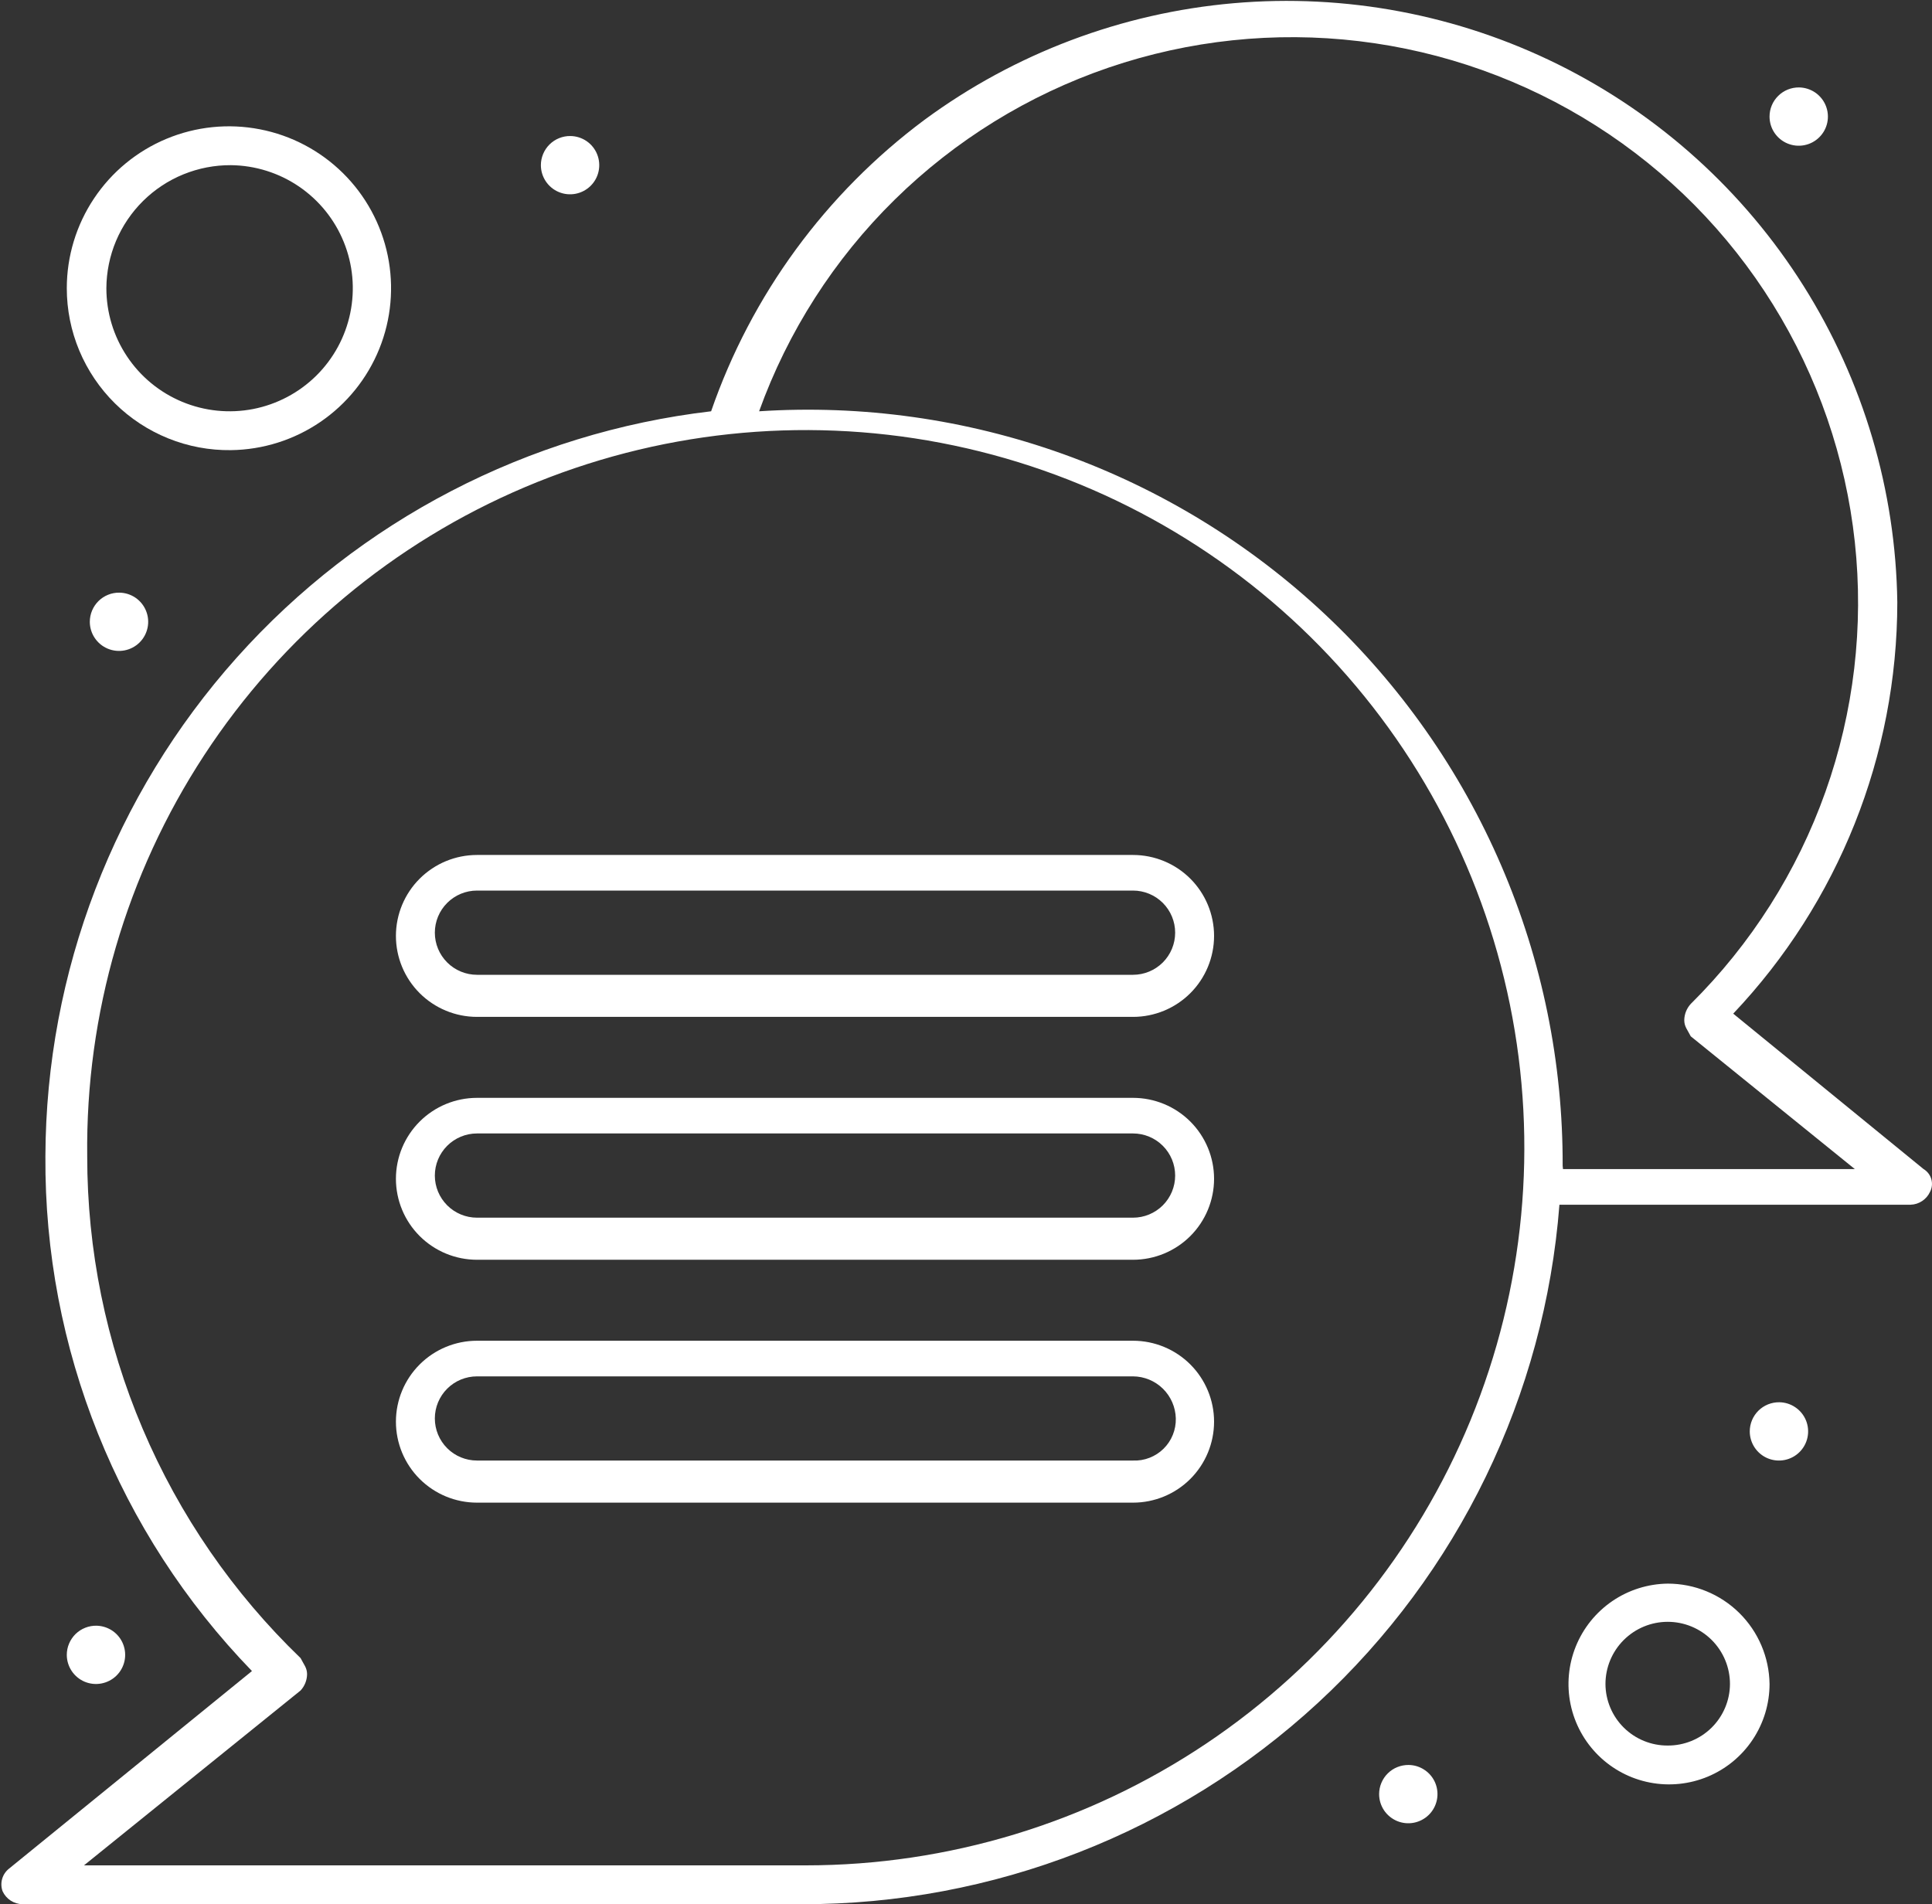 <svg width="70" height="69" viewBox="0 0 70 69" fill="none" xmlns="http://www.w3.org/2000/svg">
<rect x="0" y="0" width="70" height="69" fill="#333333" stroke="none"/>
<g id="_1" clip-path="url(#clip0_9_458)">
<g id="85, Chat, Callout, Bubble, Message">
<path id="Vector" d="M69.695 42.362L62.798 36.73C66.612 32.702 68.739 27.37 68.743 21.827C68.687 17.765 67.511 13.797 65.345 10.359C63.179 6.921 60.105 4.146 56.463 2.339C52.82 0.532 48.749 -0.237 44.698 0.116C40.646 0.47 36.77 1.932 33.496 4.342C29.917 7.008 27.223 10.688 25.765 14.903C19.137 15.68 13.023 18.855 8.579 23.828C4.135 28.801 1.668 35.227 1.645 41.893C1.598 48.851 4.285 55.55 9.129 60.551L0.329 67.709C0.208 67.804 0.12 67.934 0.078 68.082C0.036 68.229 0.041 68.386 0.094 68.531C0.158 68.668 0.258 68.785 0.385 68.868C0.512 68.951 0.659 68.996 0.811 69H29.043C35.977 69.012 42.658 66.406 47.75 61.706C52.842 57.006 55.967 50.557 56.501 43.653H69.225C69.374 43.649 69.52 43.602 69.644 43.519C69.769 43.436 69.868 43.32 69.93 43.184C70.003 43.043 70.019 42.879 69.975 42.726C69.932 42.574 69.831 42.443 69.695 42.362ZM29.172 67.592H3.043L10.891 61.255C11.039 61.095 11.122 60.886 11.126 60.668C11.126 60.434 11.009 60.316 10.891 60.082C8.444 57.725 6.498 54.9 5.17 51.774C3.841 48.649 3.158 45.288 3.16 41.893C3.1 36.737 4.575 31.68 7.399 27.364C10.223 23.047 14.267 19.667 19.019 17.652C23.771 15.637 29.015 15.078 34.086 16.047C39.156 17.015 43.823 19.468 47.495 23.092C51.167 26.716 53.677 31.349 54.707 36.401C55.736 41.454 55.239 46.698 53.278 51.467C51.316 56.237 47.98 60.316 43.692 63.187C39.404 66.058 34.358 67.591 29.196 67.592H29.172ZM56.618 42.245C56.631 38.502 55.873 34.796 54.391 31.358C52.91 27.92 50.737 24.823 48.007 22.259C45.276 19.695 42.047 17.718 38.521 16.453C34.994 15.188 31.244 14.66 27.504 14.903C28.546 12.011 30.225 9.389 32.419 7.233C34.612 5.077 37.263 3.441 40.175 2.447C43.088 1.454 46.187 1.127 49.242 1.492C52.298 1.857 55.233 2.904 57.828 4.555C60.424 6.206 62.615 8.42 64.237 11.032C65.86 13.643 66.874 16.586 67.204 19.643C67.533 22.699 67.17 25.79 66.141 28.687C65.112 31.584 63.443 34.212 61.259 36.377C61.111 36.538 61.028 36.747 61.024 36.964C61.024 37.199 61.141 37.316 61.259 37.551L67.204 42.362H56.63L56.618 42.245Z" fill="white"/>
<path id="Vector_2" d="M41.051 39.781H17.283C16.504 39.781 15.757 40.09 15.206 40.64C14.655 41.19 14.345 41.936 14.345 42.714C14.345 43.492 14.655 44.239 15.206 44.789C15.757 45.339 16.504 45.648 17.283 45.648H41.051C41.83 45.648 42.577 45.339 43.128 44.789C43.678 44.239 43.988 43.492 43.988 42.714C43.988 41.936 43.678 41.19 43.128 40.64C42.577 40.09 41.83 39.781 41.051 39.781ZM41.051 44.123H17.283C16.878 44.123 16.489 43.962 16.203 43.676C15.916 43.389 15.755 43.002 15.755 42.597C15.755 42.192 15.916 41.804 16.203 41.518C16.489 41.232 16.878 41.071 17.283 41.071H41.051C41.456 41.071 41.844 41.232 42.131 41.518C42.417 41.804 42.578 42.192 42.578 42.597C42.578 43.002 42.417 43.389 42.131 43.676C41.844 43.962 41.456 44.123 41.051 44.123Z" fill="white"/>
<path id="Vector_3" d="M41.051 30.98H17.283C16.504 30.98 15.757 31.289 15.206 31.839C14.655 32.389 14.345 33.135 14.345 33.913C14.345 34.691 14.655 35.438 15.206 35.988C15.757 36.538 16.504 36.847 17.283 36.847H41.051C41.83 36.847 42.577 36.538 43.128 35.988C43.678 35.438 43.988 34.691 43.988 33.913C43.988 33.135 43.678 32.389 43.128 31.839C42.577 31.289 41.83 30.98 41.051 30.98ZM41.051 35.322H17.283C16.878 35.322 16.489 35.161 16.203 34.875C15.916 34.589 15.755 34.201 15.755 33.796C15.755 33.391 15.916 33.003 16.203 32.717C16.489 32.431 16.878 32.27 17.283 32.27H41.051C41.456 32.27 41.844 32.431 42.131 32.717C42.417 33.003 42.578 33.391 42.578 33.796C42.578 34.201 42.417 34.589 42.131 34.875C41.844 35.161 41.456 35.322 41.051 35.322Z" fill="white"/>
<path id="Vector_4" d="M41.051 48.582H17.283C16.504 48.582 15.757 48.891 15.206 49.441C14.655 49.991 14.345 50.737 14.345 51.515C14.345 52.293 14.655 53.04 15.206 53.59C15.757 54.14 16.504 54.449 17.283 54.449H41.051C41.83 54.449 42.577 54.14 43.128 53.59C43.678 53.04 43.988 52.293 43.988 51.515C43.988 50.737 43.678 49.991 43.128 49.441C42.577 48.891 41.83 48.582 41.051 48.582ZM41.051 52.923H17.283C16.878 52.923 16.489 52.763 16.203 52.477C15.916 52.191 15.755 51.803 15.755 51.398C15.755 50.993 15.916 50.605 16.203 50.319C16.489 50.033 16.878 49.873 17.283 49.873H41.051C41.457 49.875 41.846 50.036 42.136 50.321C42.425 50.606 42.592 50.992 42.602 51.398C42.606 51.602 42.57 51.804 42.493 51.993C42.417 52.182 42.302 52.353 42.157 52.496C42.011 52.639 41.838 52.751 41.648 52.824C41.458 52.898 41.255 52.932 41.051 52.923Z" fill="white"/>
<path id="Vector_5" d="M8.365 16.311C9.524 16.297 10.653 15.941 11.609 15.288C12.566 14.635 13.308 13.714 13.742 12.641C14.176 11.568 14.282 10.39 14.048 9.257C13.813 8.123 13.248 7.084 12.424 6.271C11.599 5.457 10.553 4.905 9.415 4.685C8.278 4.464 7.1 4.584 6.031 5.03C4.961 5.476 4.048 6.228 3.406 7.192C2.763 8.155 2.42 9.287 2.42 10.444C2.42 11.22 2.574 11.989 2.874 12.706C3.174 13.422 3.613 14.072 4.166 14.618C4.719 15.164 5.375 15.594 6.095 15.885C6.816 16.176 7.588 16.321 8.365 16.311ZM8.365 5.985C9.246 5.994 10.105 6.263 10.833 6.759C11.561 7.255 12.126 7.954 12.456 8.77C12.787 9.585 12.869 10.48 12.691 11.342C12.514 12.204 12.085 12.994 11.459 13.613C10.832 14.232 10.037 14.652 9.172 14.821C8.307 14.989 7.412 14.898 6.599 14.559C5.786 14.22 5.091 13.649 4.603 12.916C4.114 12.184 3.854 11.324 3.854 10.444C3.857 9.855 3.976 9.273 4.204 8.73C4.433 8.188 4.766 7.695 5.185 7.281C5.604 6.867 6.1 6.539 6.646 6.317C7.192 6.095 7.776 5.982 8.365 5.985Z" fill="white"/>
<path id="Vector_6" d="M60.425 57.383C59.706 57.392 59.007 57.613 58.414 58.018C57.821 58.424 57.362 58.995 57.093 59.661C56.825 60.326 56.76 61.056 56.905 61.758C57.051 62.461 57.402 63.105 57.913 63.609C58.424 64.113 59.073 64.455 59.778 64.591C60.483 64.728 61.213 64.653 61.876 64.377C62.539 64.1 63.105 63.634 63.503 63.036C63.901 62.439 64.114 61.738 64.114 61.02C64.101 60.051 63.707 59.126 63.017 58.445C62.326 57.764 61.395 57.383 60.425 57.383ZM60.425 63.25C60.13 63.252 59.838 63.195 59.565 63.084C59.292 62.973 59.044 62.809 58.834 62.602C58.625 62.395 58.458 62.149 58.344 61.877C58.23 61.606 58.17 61.315 58.169 61.02C58.169 60.423 58.407 59.85 58.83 59.427C59.253 59.005 59.826 58.767 60.425 58.767C61.023 58.767 61.597 59.005 62.02 59.427C62.443 59.85 62.68 60.423 62.68 61.02C62.679 61.315 62.619 61.606 62.505 61.877C62.391 62.149 62.224 62.395 62.015 62.602C61.805 62.809 61.557 62.973 61.284 63.084C61.011 63.195 60.719 63.252 60.425 63.25Z" fill="white"/>
<path id="Vector_7" d="M64.466 50.811C64.675 50.813 64.878 50.877 65.05 50.995C65.223 51.112 65.356 51.278 65.435 51.471C65.513 51.664 65.532 51.876 65.49 52.081C65.448 52.285 65.346 52.472 65.198 52.618C65.05 52.765 64.861 52.864 64.656 52.904C64.452 52.944 64.24 52.922 64.047 52.842C63.855 52.762 63.69 52.626 63.575 52.453C63.459 52.279 63.397 52.076 63.397 51.867C63.397 51.728 63.425 51.589 63.479 51.46C63.533 51.331 63.611 51.215 63.711 51.116C63.81 51.018 63.928 50.941 64.058 50.888C64.188 50.836 64.326 50.81 64.466 50.811Z" fill="white"/>
<path id="Vector_8" d="M65.183 3.168C65.391 3.171 65.595 3.235 65.767 3.352C65.939 3.47 66.073 3.635 66.151 3.828C66.23 4.022 66.249 4.234 66.207 4.438C66.165 4.642 66.063 4.829 65.915 4.975C65.766 5.122 65.578 5.221 65.373 5.261C65.168 5.301 64.956 5.279 64.764 5.199C64.571 5.119 64.407 4.983 64.291 4.81C64.175 4.637 64.114 4.433 64.114 4.225C64.114 4.085 64.141 3.947 64.195 3.818C64.249 3.689 64.328 3.572 64.428 3.474C64.527 3.375 64.645 3.298 64.775 3.245C64.904 3.193 65.043 3.167 65.183 3.168Z" fill="white"/>
<path id="Vector_9" d="M20.666 4.929C20.875 4.931 21.078 4.995 21.251 5.112C21.423 5.23 21.557 5.395 21.635 5.589C21.713 5.782 21.732 5.994 21.69 6.198C21.648 6.402 21.547 6.589 21.398 6.736C21.25 6.882 21.061 6.981 20.857 7.021C20.652 7.061 20.44 7.04 20.247 6.959C20.055 6.879 19.89 6.744 19.775 6.57C19.659 6.397 19.597 6.193 19.597 5.985C19.597 5.845 19.625 5.707 19.679 5.578C19.733 5.449 19.812 5.332 19.911 5.234C20.011 5.135 20.128 5.058 20.258 5.006C20.388 4.953 20.526 4.927 20.666 4.929Z" fill="white"/>
<path id="Vector_10" d="M4.324 21.475C4.532 21.477 4.735 21.541 4.908 21.658C5.08 21.776 5.214 21.941 5.292 22.135C5.37 22.328 5.39 22.54 5.347 22.744C5.305 22.948 5.204 23.135 5.055 23.282C4.907 23.428 4.719 23.527 4.514 23.567C4.309 23.607 4.097 23.585 3.905 23.505C3.712 23.425 3.548 23.29 3.432 23.116C3.316 22.943 3.254 22.739 3.254 22.531C3.254 22.391 3.282 22.253 3.336 22.124C3.39 21.995 3.469 21.878 3.568 21.78C3.668 21.681 3.786 21.604 3.915 21.552C4.045 21.499 4.184 21.473 4.324 21.475Z" fill="white"/>
<path id="Vector_11" d="M3.501 58.908C3.709 58.913 3.911 58.979 4.082 59.097C4.253 59.216 4.385 59.383 4.461 59.576C4.538 59.769 4.555 59.981 4.512 60.184C4.468 60.388 4.366 60.574 4.217 60.719C4.068 60.864 3.88 60.962 3.675 61.001C3.471 61.04 3.26 61.018 3.068 60.938C2.876 60.857 2.712 60.722 2.597 60.548C2.482 60.375 2.42 60.172 2.42 59.964C2.42 59.824 2.448 59.684 2.503 59.555C2.558 59.425 2.638 59.307 2.738 59.209C2.839 59.111 2.958 59.033 3.089 58.982C3.22 58.93 3.36 58.905 3.501 58.908Z" fill="white"/>
<path id="Vector_12" d="M51.037 63.954C51.246 63.956 51.449 64.02 51.621 64.138C51.794 64.255 51.928 64.421 52.006 64.614C52.084 64.807 52.103 65.019 52.061 65.223C52.019 65.427 51.917 65.615 51.769 65.761C51.621 65.907 51.432 66.007 51.227 66.047C51.023 66.087 50.811 66.065 50.618 65.985C50.426 65.904 50.261 65.769 50.145 65.596C50.03 65.422 49.968 65.219 49.968 65.01C49.968 64.871 49.996 64.732 50.05 64.603C50.104 64.474 50.182 64.358 50.282 64.259C50.381 64.161 50.499 64.083 50.629 64.031C50.759 63.979 50.897 63.953 51.037 63.954Z" fill="white"/>
</g>
</g>
<defs>
<clipPath id="clip0_9_458">
<rect width="70" height="69" fill="white"/>
</clipPath>
</defs>
</svg>
